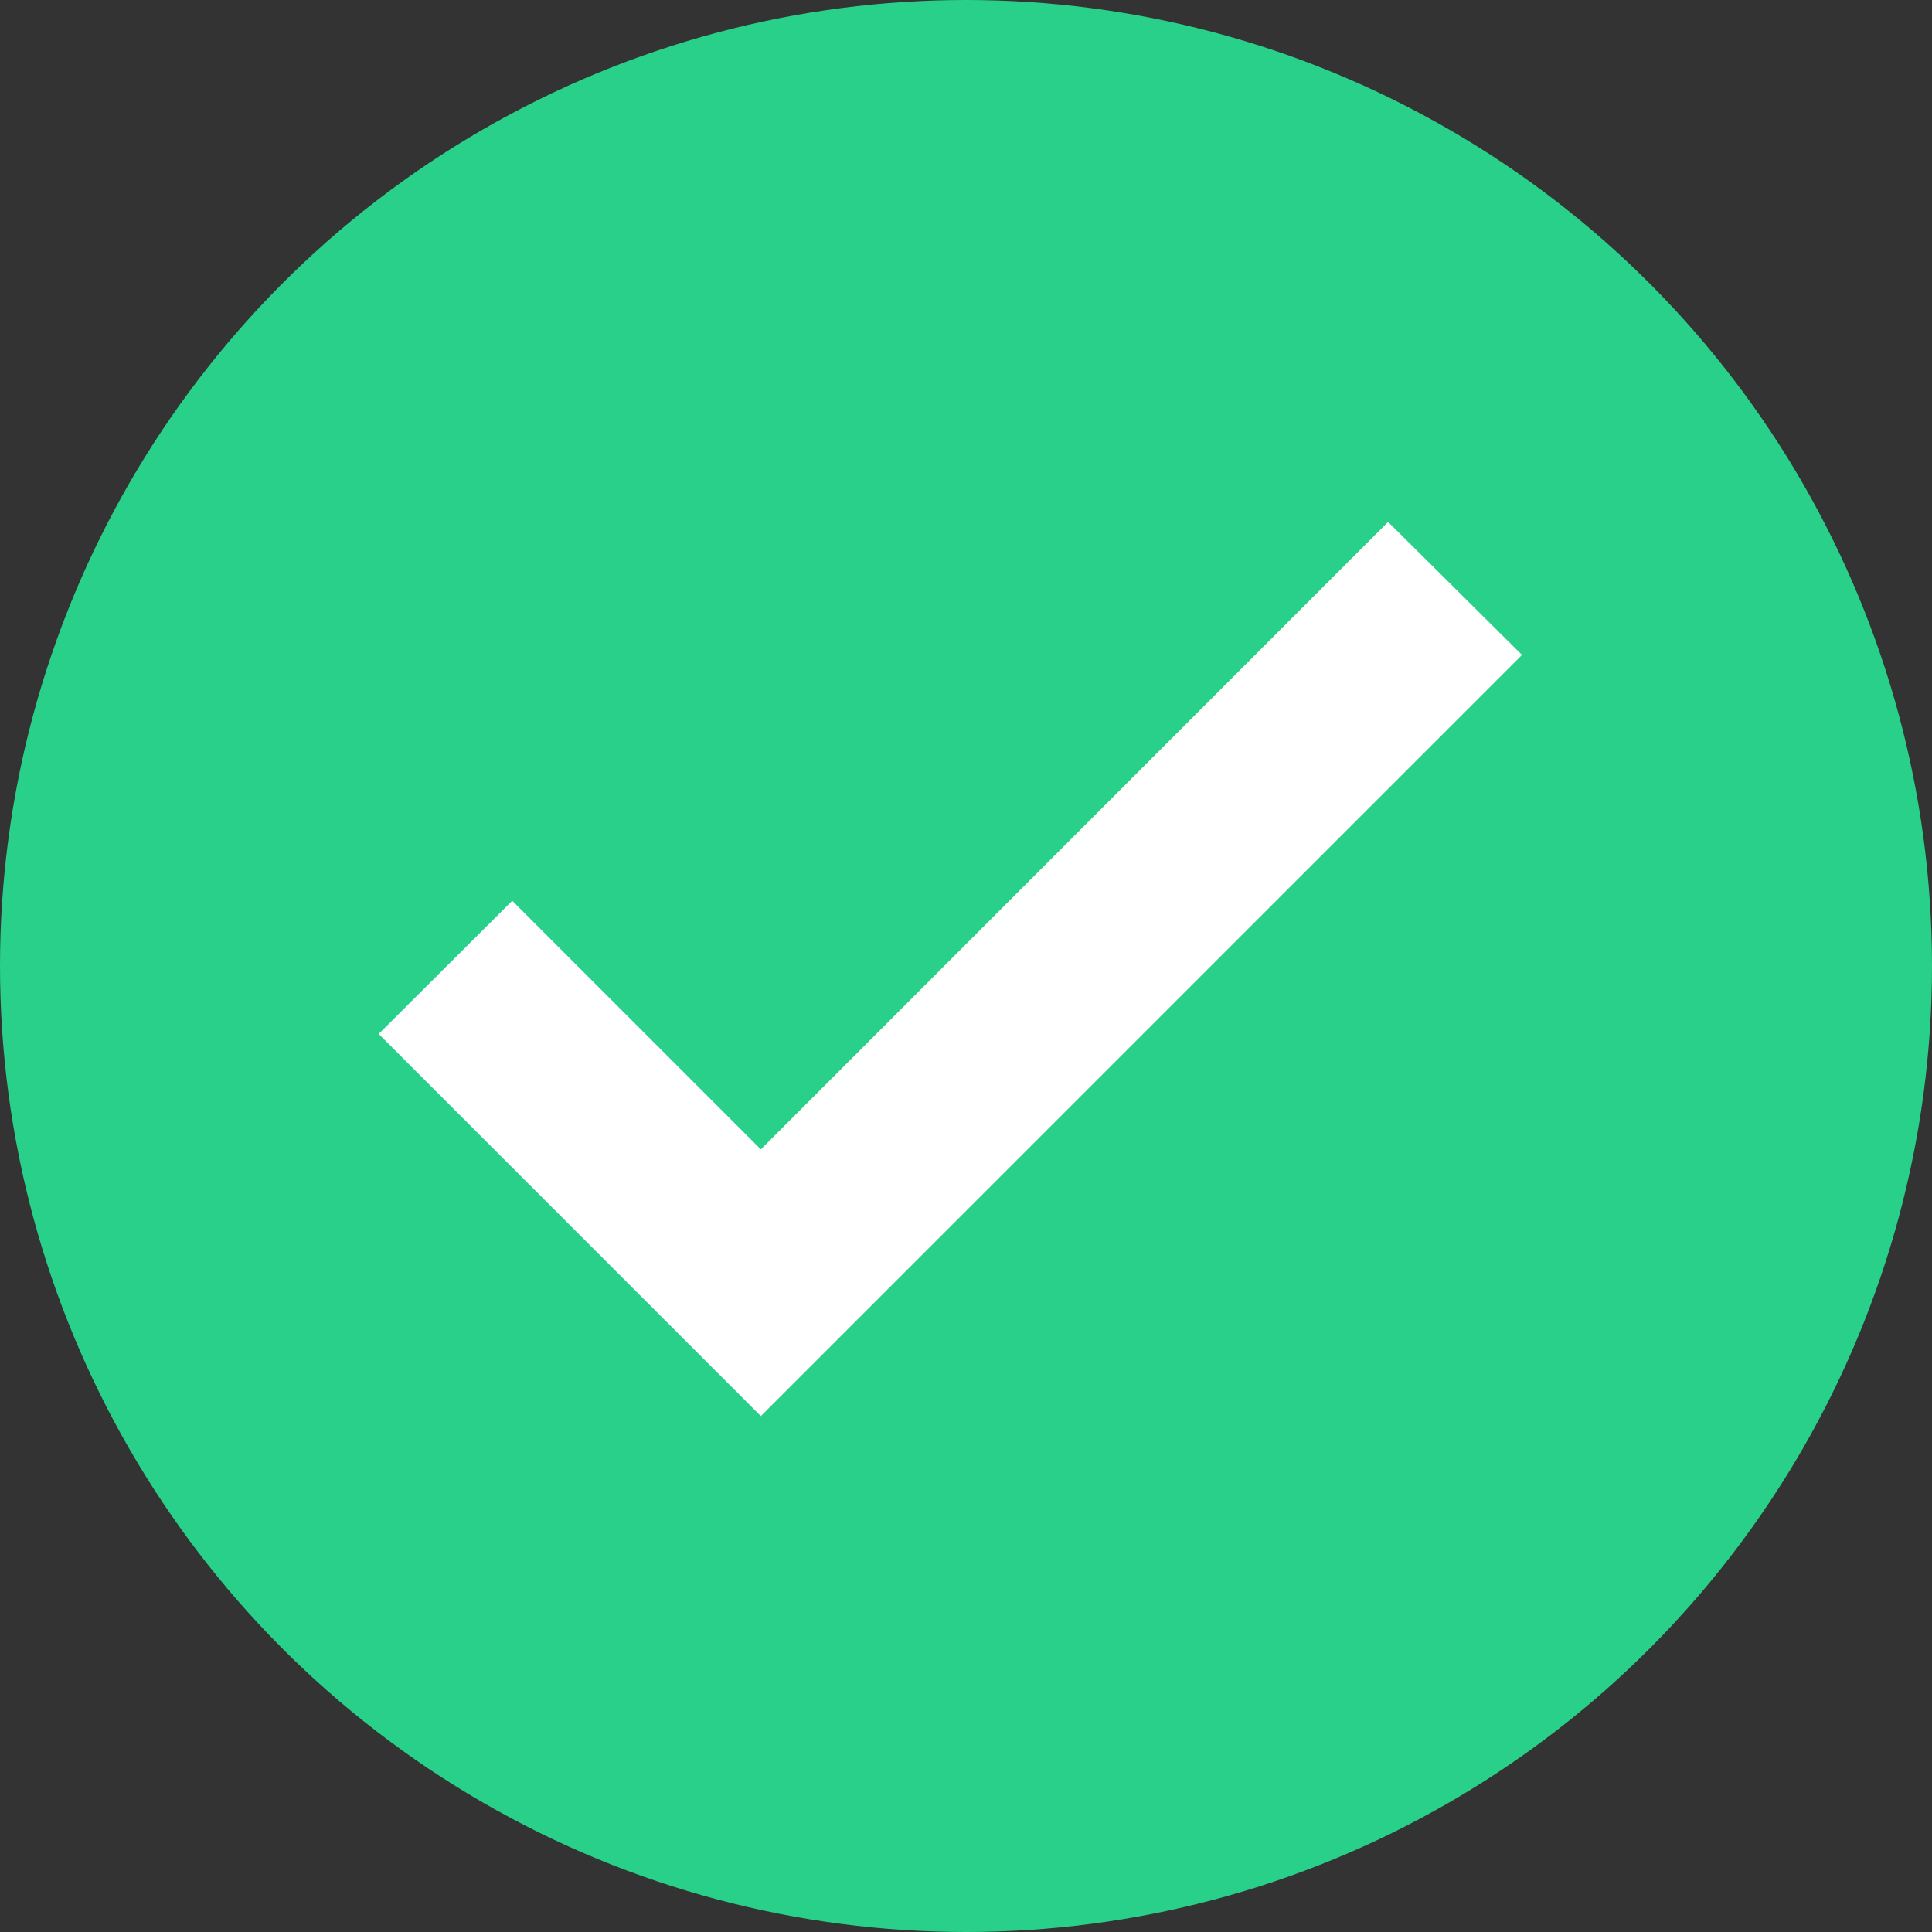 <svg xmlns="http://www.w3.org/2000/svg" width="27" height="27" viewBox="0 0 27 27"><rect x="0" y="0" width="27" height="27" fill="#333333" stroke="none"/><defs><style>.a{fill:#29d089;}.b{fill:#fff;stroke:#fff;}</style></defs><g transform="translate(-1509 -4541)"><circle class="a" cx="13.5" cy="13.5" r="13.5" transform="translate(1509 4541)"/><path class="b" d="M4.633,62.32,1.158,58.845,0,60l4.633,4.633,9.929-9.929L13.4,53.55Z" transform="translate(1515 4495.45)"/></g></svg>